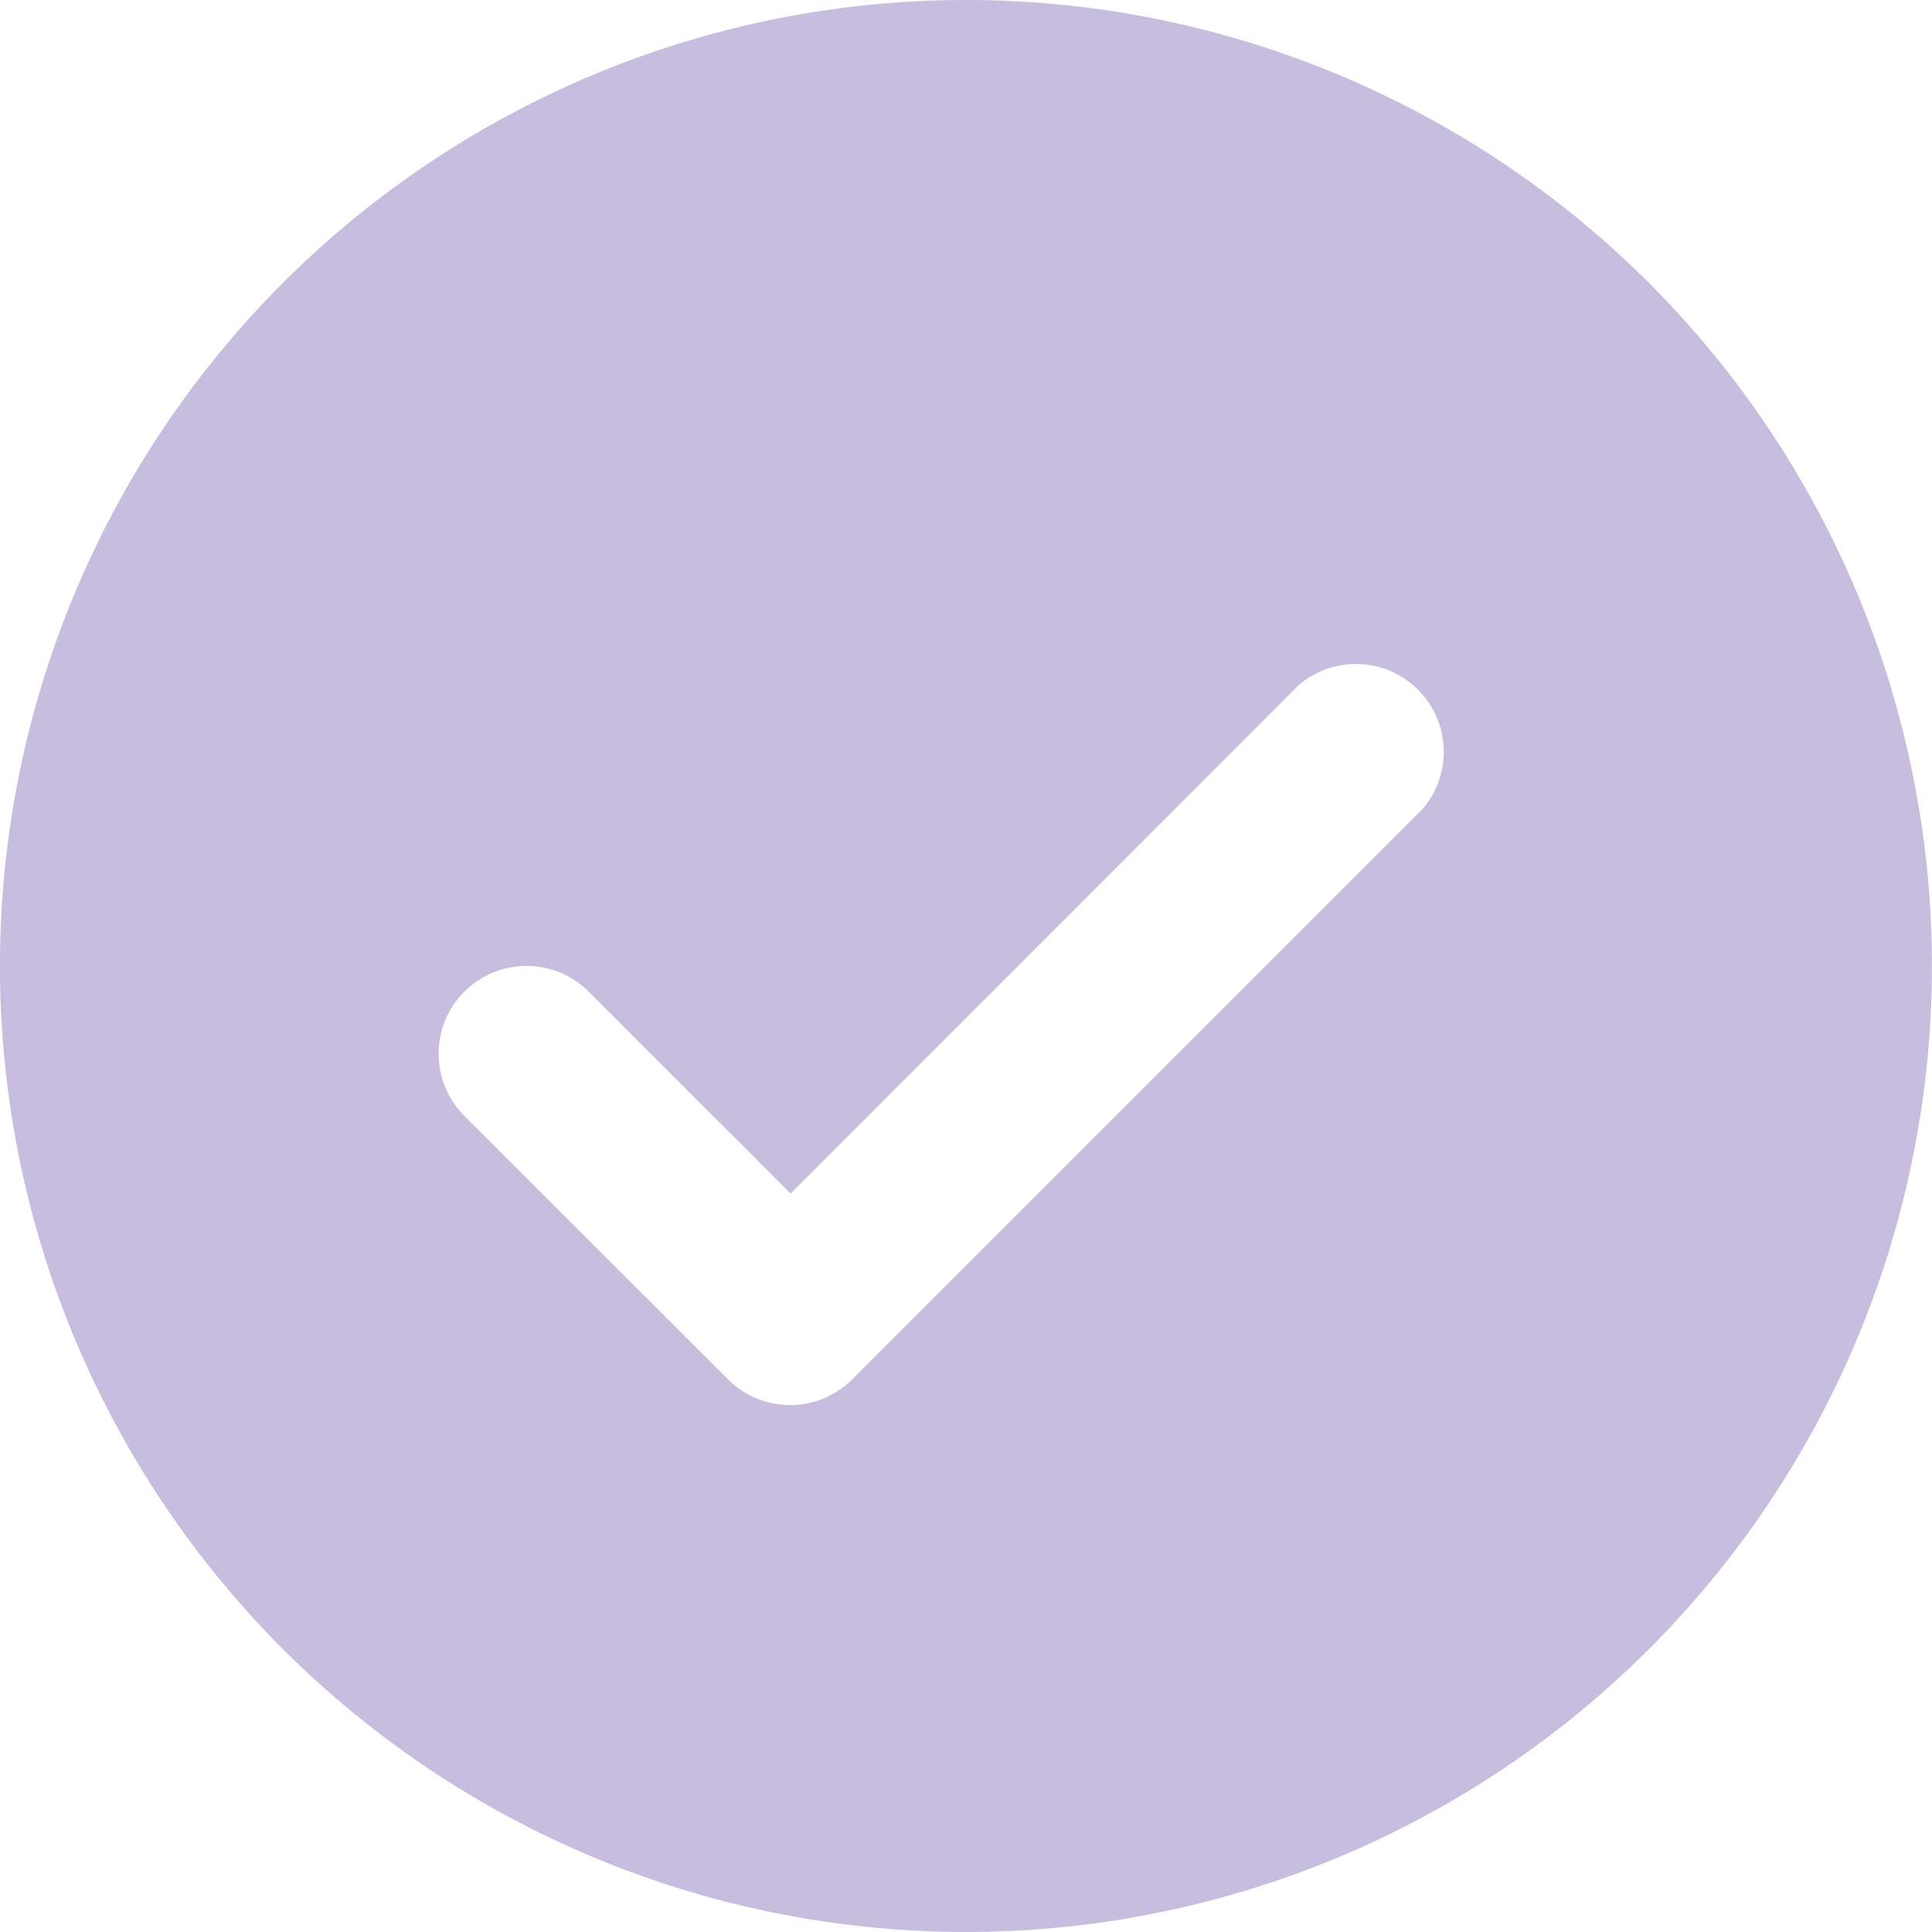 <svg xmlns="http://www.w3.org/2000/svg" width="65" height="65" viewBox="0 0 65 65">
  <path id="np_check_3496109_000000" d="M36.668,69.168A32.5,32.5,0,1,0,13.686,59.65,32.508,32.508,0,0,0,36.668,69.168ZM19.8,37.524a2.958,2.958,0,0,1,4.166,0l6.8,6.8L47.867,27.214a2.955,2.955,0,0,1,4.166,4.166l-19.2,19.2h0a2.952,2.952,0,0,1-4.166,0L19.8,41.72a2.959,2.959,0,0,1,0-4.2Z" transform="translate(-4.168 -4.168)" fill="#c7bdde"/>
</svg>
